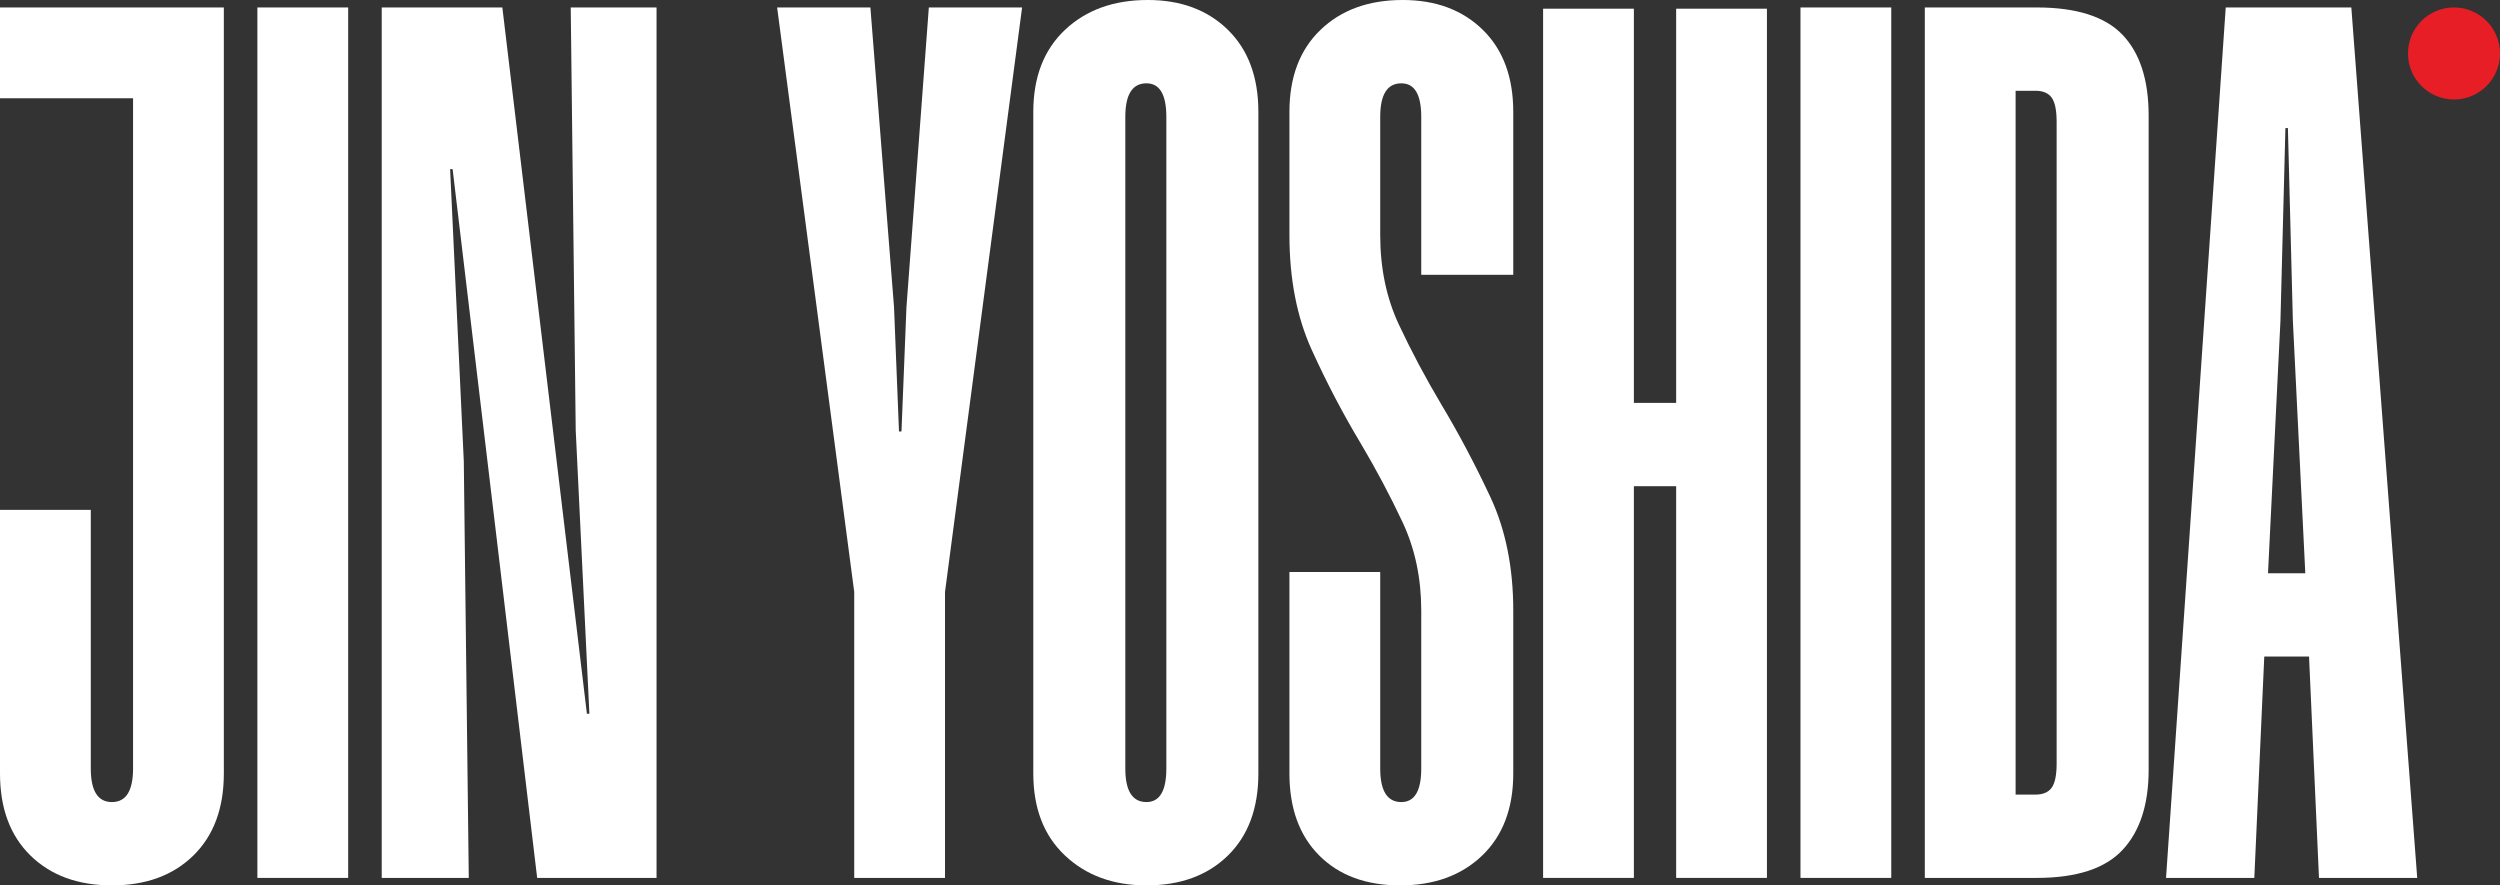 <?xml version="1.0" encoding="UTF-8"?>
<svg id="Layer_2" data-name="Layer 2" xmlns="http://www.w3.org/2000/svg" viewBox="0 0 306.315 108.481">
  <rect x="0" y="0" width="306.315" height="108.481" fill="#333333" stroke="none"/>
  <defs>
    <style>
      .cls-1 {
        fill: #fff;
      }

      .cls-2 {
        fill: #e71e25;
      }
    </style>
  </defs>
  <g id="Layer_1-2" data-name="Layer 1">
    <g>
      <path class="cls-1" d="M16.303.914H0v11.123h16.303v82.122c0,2.743-.864,4.114-2.59,4.114-1.728,0-2.59-1.371-2.59-4.114v-31.691H0v32.3C0,99.034,1.243,102.386,3.733,104.824c2.488,2.438,5.814,3.657,9.98,3.657,4.164,0,7.489-1.219,9.979-3.657,2.488-2.438,3.733-5.79,3.733-10.056V.914h-11.123Z"/>
      <rect class="cls-1" x="31.537" y=".914" width="11.123" height="106.652"/>
      <polygon class="cls-1" points="70.54 52.717 72.215 87.455 71.911 87.455 61.55 .914 46.771 .914 46.771 107.566 57.437 107.566 56.827 56.525 55.151 20.721 55.456 20.721 65.817 107.566 80.443 107.566 80.443 .914 69.93 .914 70.54 52.717"/>
      <polygon class="cls-1" points="111.064 37.633 110.455 52.869 110.15 52.869 109.541 37.633 106.646 .914 95.219 .914 104.665 72.523 104.665 107.566 115.788 107.566 115.788 72.523 125.234 .914 113.807 .914 111.064 37.633"/>
      <path class="cls-1" d="M140.623,0c-4.167,0-7.542,1.219-10.132,3.657-2.59,2.438-3.885,5.79-3.885,10.056v81.056c0,4.266,1.295,7.618,3.885,10.056,2.59,2.438,5.916,3.657,9.98,3.657,4.164,0,7.489-1.219,9.979-3.657,2.488-2.438,3.733-5.79,3.733-10.056V13.712c0-4.266-1.245-7.618-3.733-10.056-2.49-2.438-5.766-3.657-9.827-3.657ZM142.908,94.159c0,2.743-.814,4.114-2.438,4.114-1.728,0-2.59-1.371-2.59-4.114V14.322c0-2.743.862-4.114,2.59-4.114,1.623,0,2.438,1.371,2.438,4.114v79.837Z"/>
      <path class="cls-1" d="M171.854,0c-4.167,0-7.518,1.219-10.056,3.657-2.54,2.438-3.809,5.79-3.809,10.056v15.084c0,5.385.915,10.082,2.743,14.093,1.828,4.014,3.809,7.797,5.942,11.351,1.929,3.252,3.657,6.502,5.181,9.751,1.523,3.252,2.285,6.856,2.285,10.818v19.35c0,2.743-.814,4.114-2.438,4.114-1.728,0-2.59-1.371-2.59-4.114v-24.073h-11.123v24.682c0,4.266,1.219,7.618,3.657,10.056s5.737,3.657,9.903,3.657,7.516-1.219,10.056-3.657c2.538-2.438,3.809-5.79,3.809-10.056v-19.959c0-5.28-.94-9.927-2.818-13.941-1.881-4.011-3.885-7.794-6.018-11.351-1.931-3.249-3.657-6.499-5.181-9.751-1.523-3.249-2.285-6.906-2.285-10.97v-14.474c0-2.743.862-4.114,2.59-4.114,1.624,0,2.438,1.371,2.438,4.114v19.35h11.274V13.712c0-4.266-1.245-7.618-3.732-10.056-2.49-2.438-5.766-3.657-9.827-3.657Z"/>
      <polygon class="cls-1" points="205.373 49.365 200.192 49.365 200.192 1.066 189.07 1.066 189.07 107.566 200.192 107.566 200.192 59.573 205.373 59.573 205.373 107.566 216.495 107.566 216.495 1.066 205.373 1.066 205.373 49.365"/>
      <rect class="cls-1" x="220.606" y=".914" width="11.122" height="106.652"/>
      <path class="cls-1" d="M249.553.914h-13.713v106.652h13.713c4.875,0,8.38-1.143,10.513-3.428,2.133-2.285,3.199-5.561,3.199-9.827V14.169c0-4.366-1.066-7.668-3.199-9.903-2.133-2.233-5.638-3.352-10.513-3.352ZM251.991,93.549c0,1.423-.205,2.414-.609,2.971-.407.559-1.066.838-1.98.838h-2.438V11.122h2.438c.914,0,1.573.281,1.98.838.404.56.609,1.55.609,2.971v78.618Z"/>
      <path class="cls-1" d="M288.099.914h-15.389l-7.314,106.652h10.817l1.219-27.12h5.485l1.219,27.12h12.036L288.099.914ZM277.89,70.238l1.524-30.929.609-23.616h.305l.609,23.616,1.523,30.929h-4.571Z"/>
    </g>
    <circle class="cls-2" cx="300.678" cy="6.551" r="5.638"/>
  </g>
</svg>